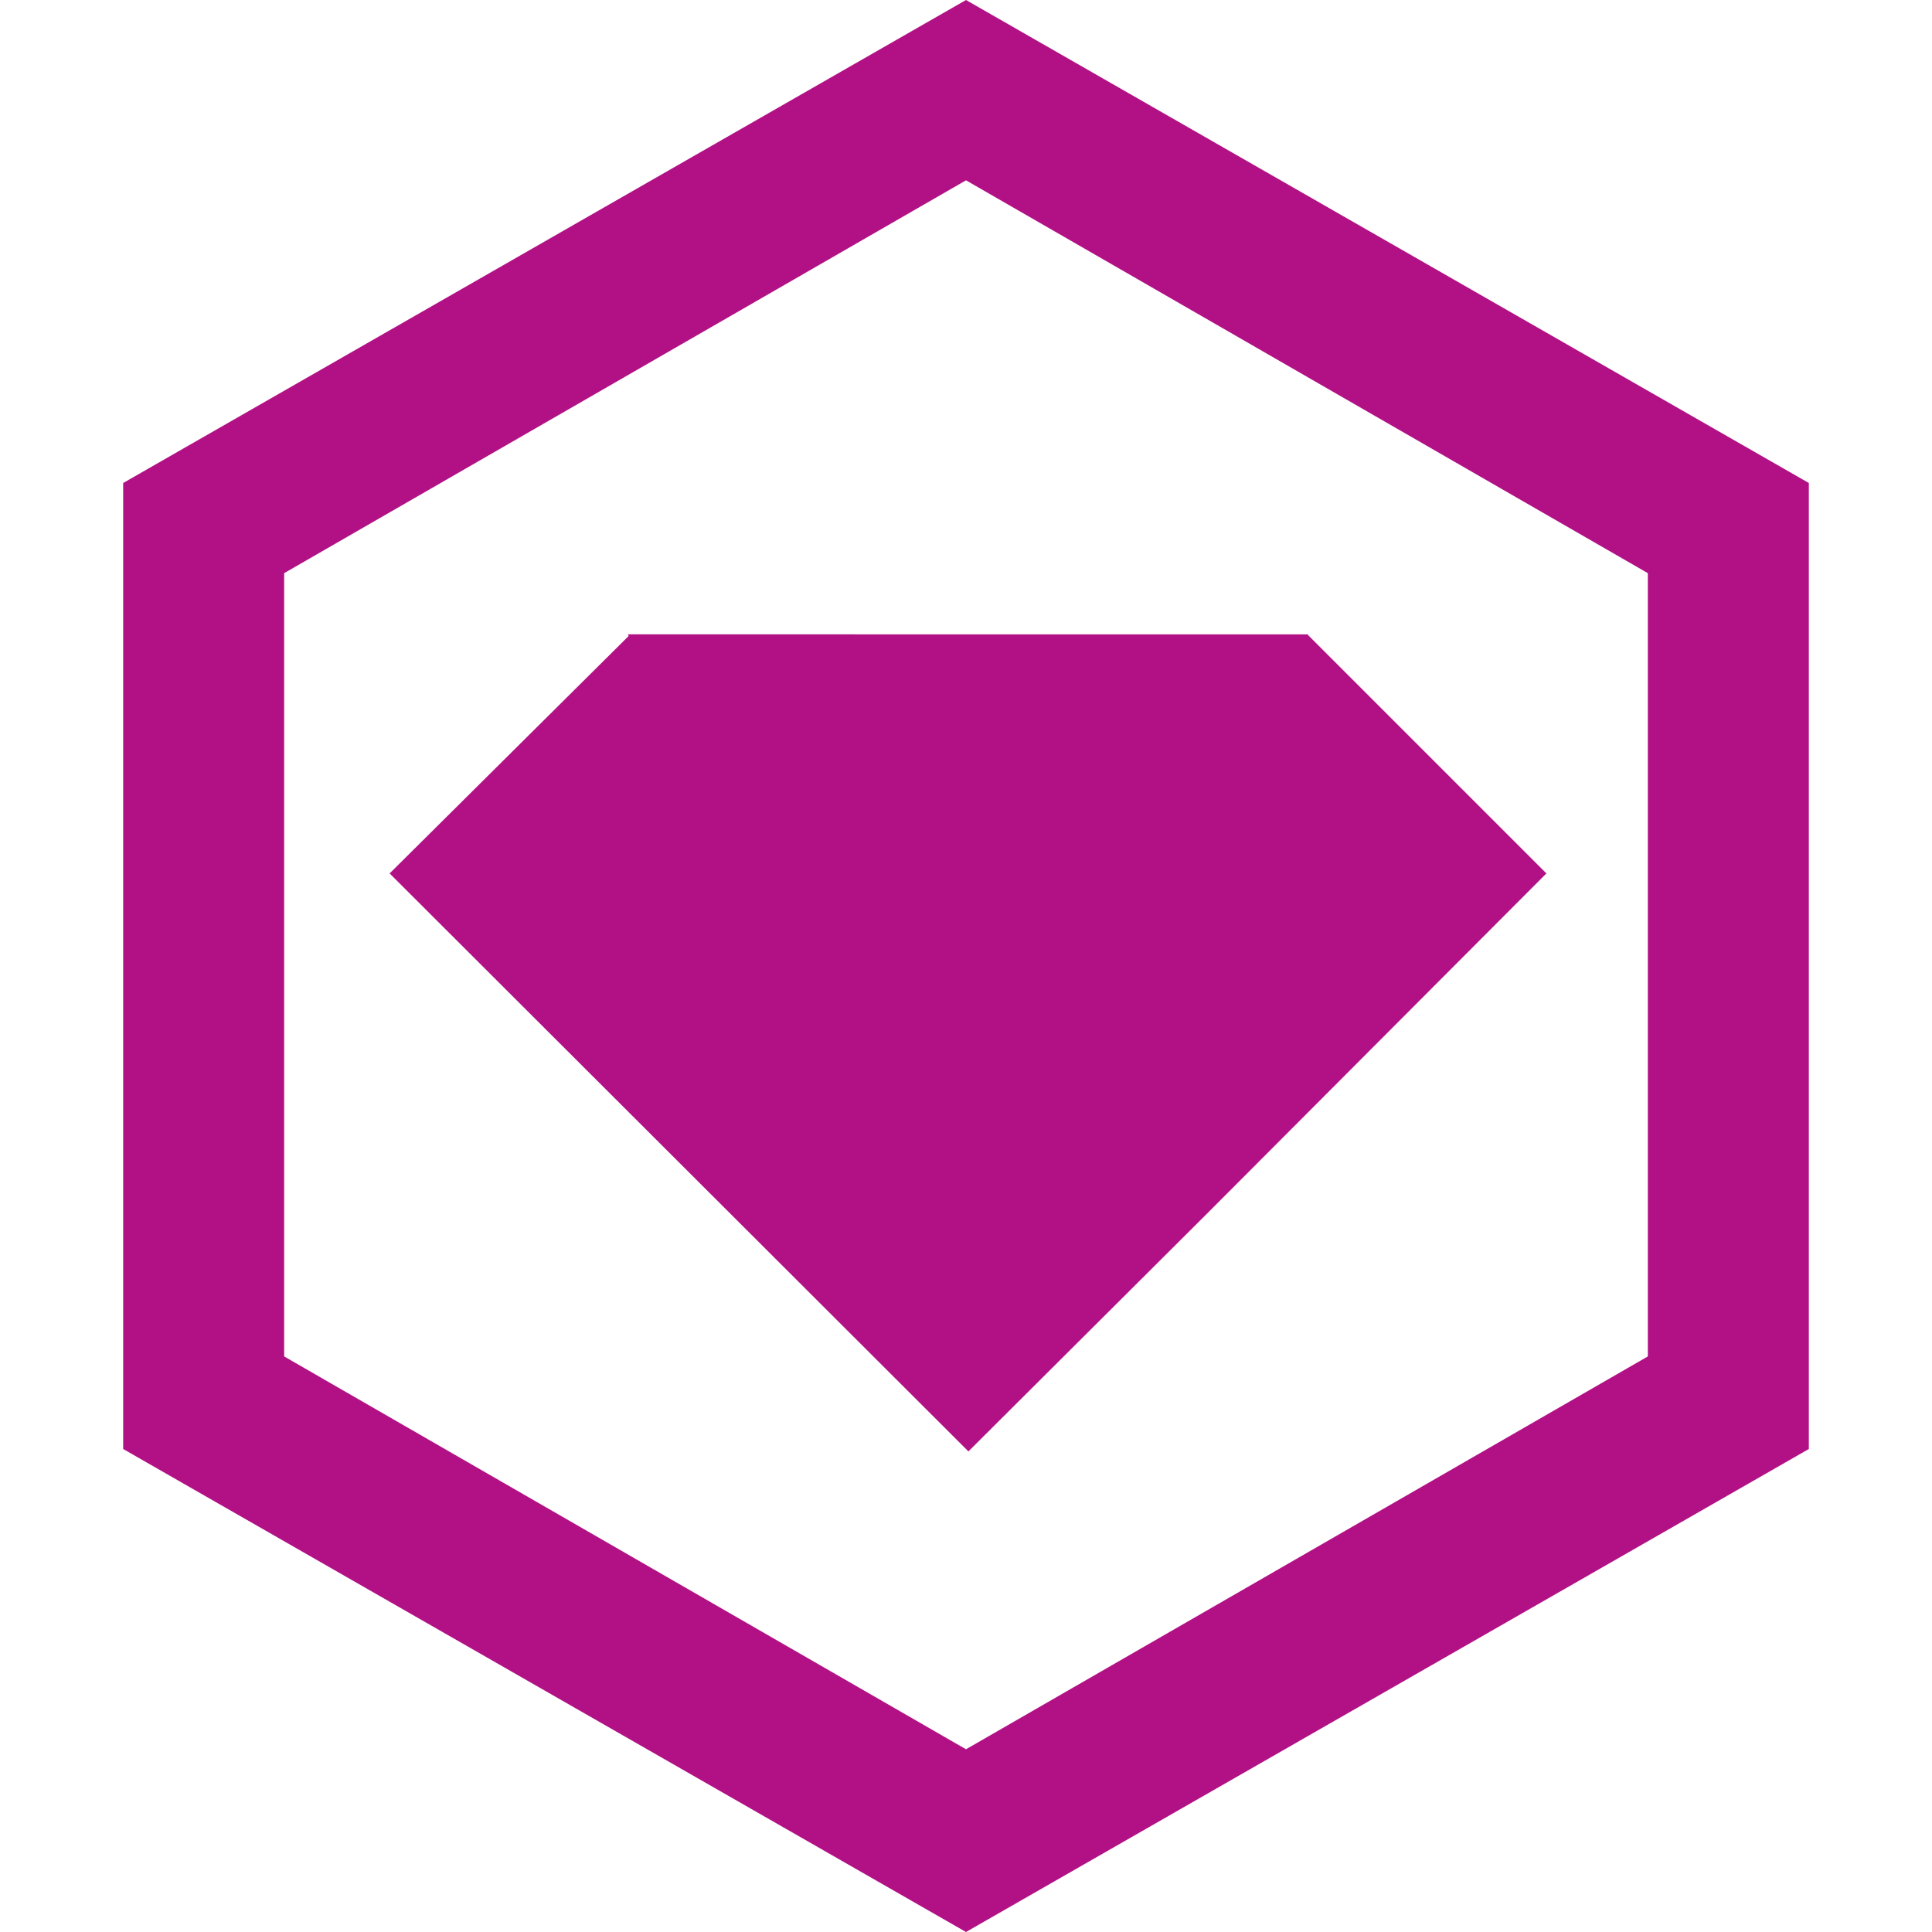 <svg role="img" width="32px" height="32px" viewBox="0 0 24 24" xmlns="http://www.w3.org/2000/svg"><title>RubyGems</title><path fill="#b21185" d="M7.81 7.9l-2.97 2.95 7.19 7.18 2.96-2.95 4.22-4.23-2.96-2.96v-.01H7.8zM12 0L1.53 6v12L12 24l10.47-6V6L12 0zm8.47 16.85L12 21.73l-8.47-4.88V7.12L12 2.24l8.47 4.88v9.73z"/></svg>